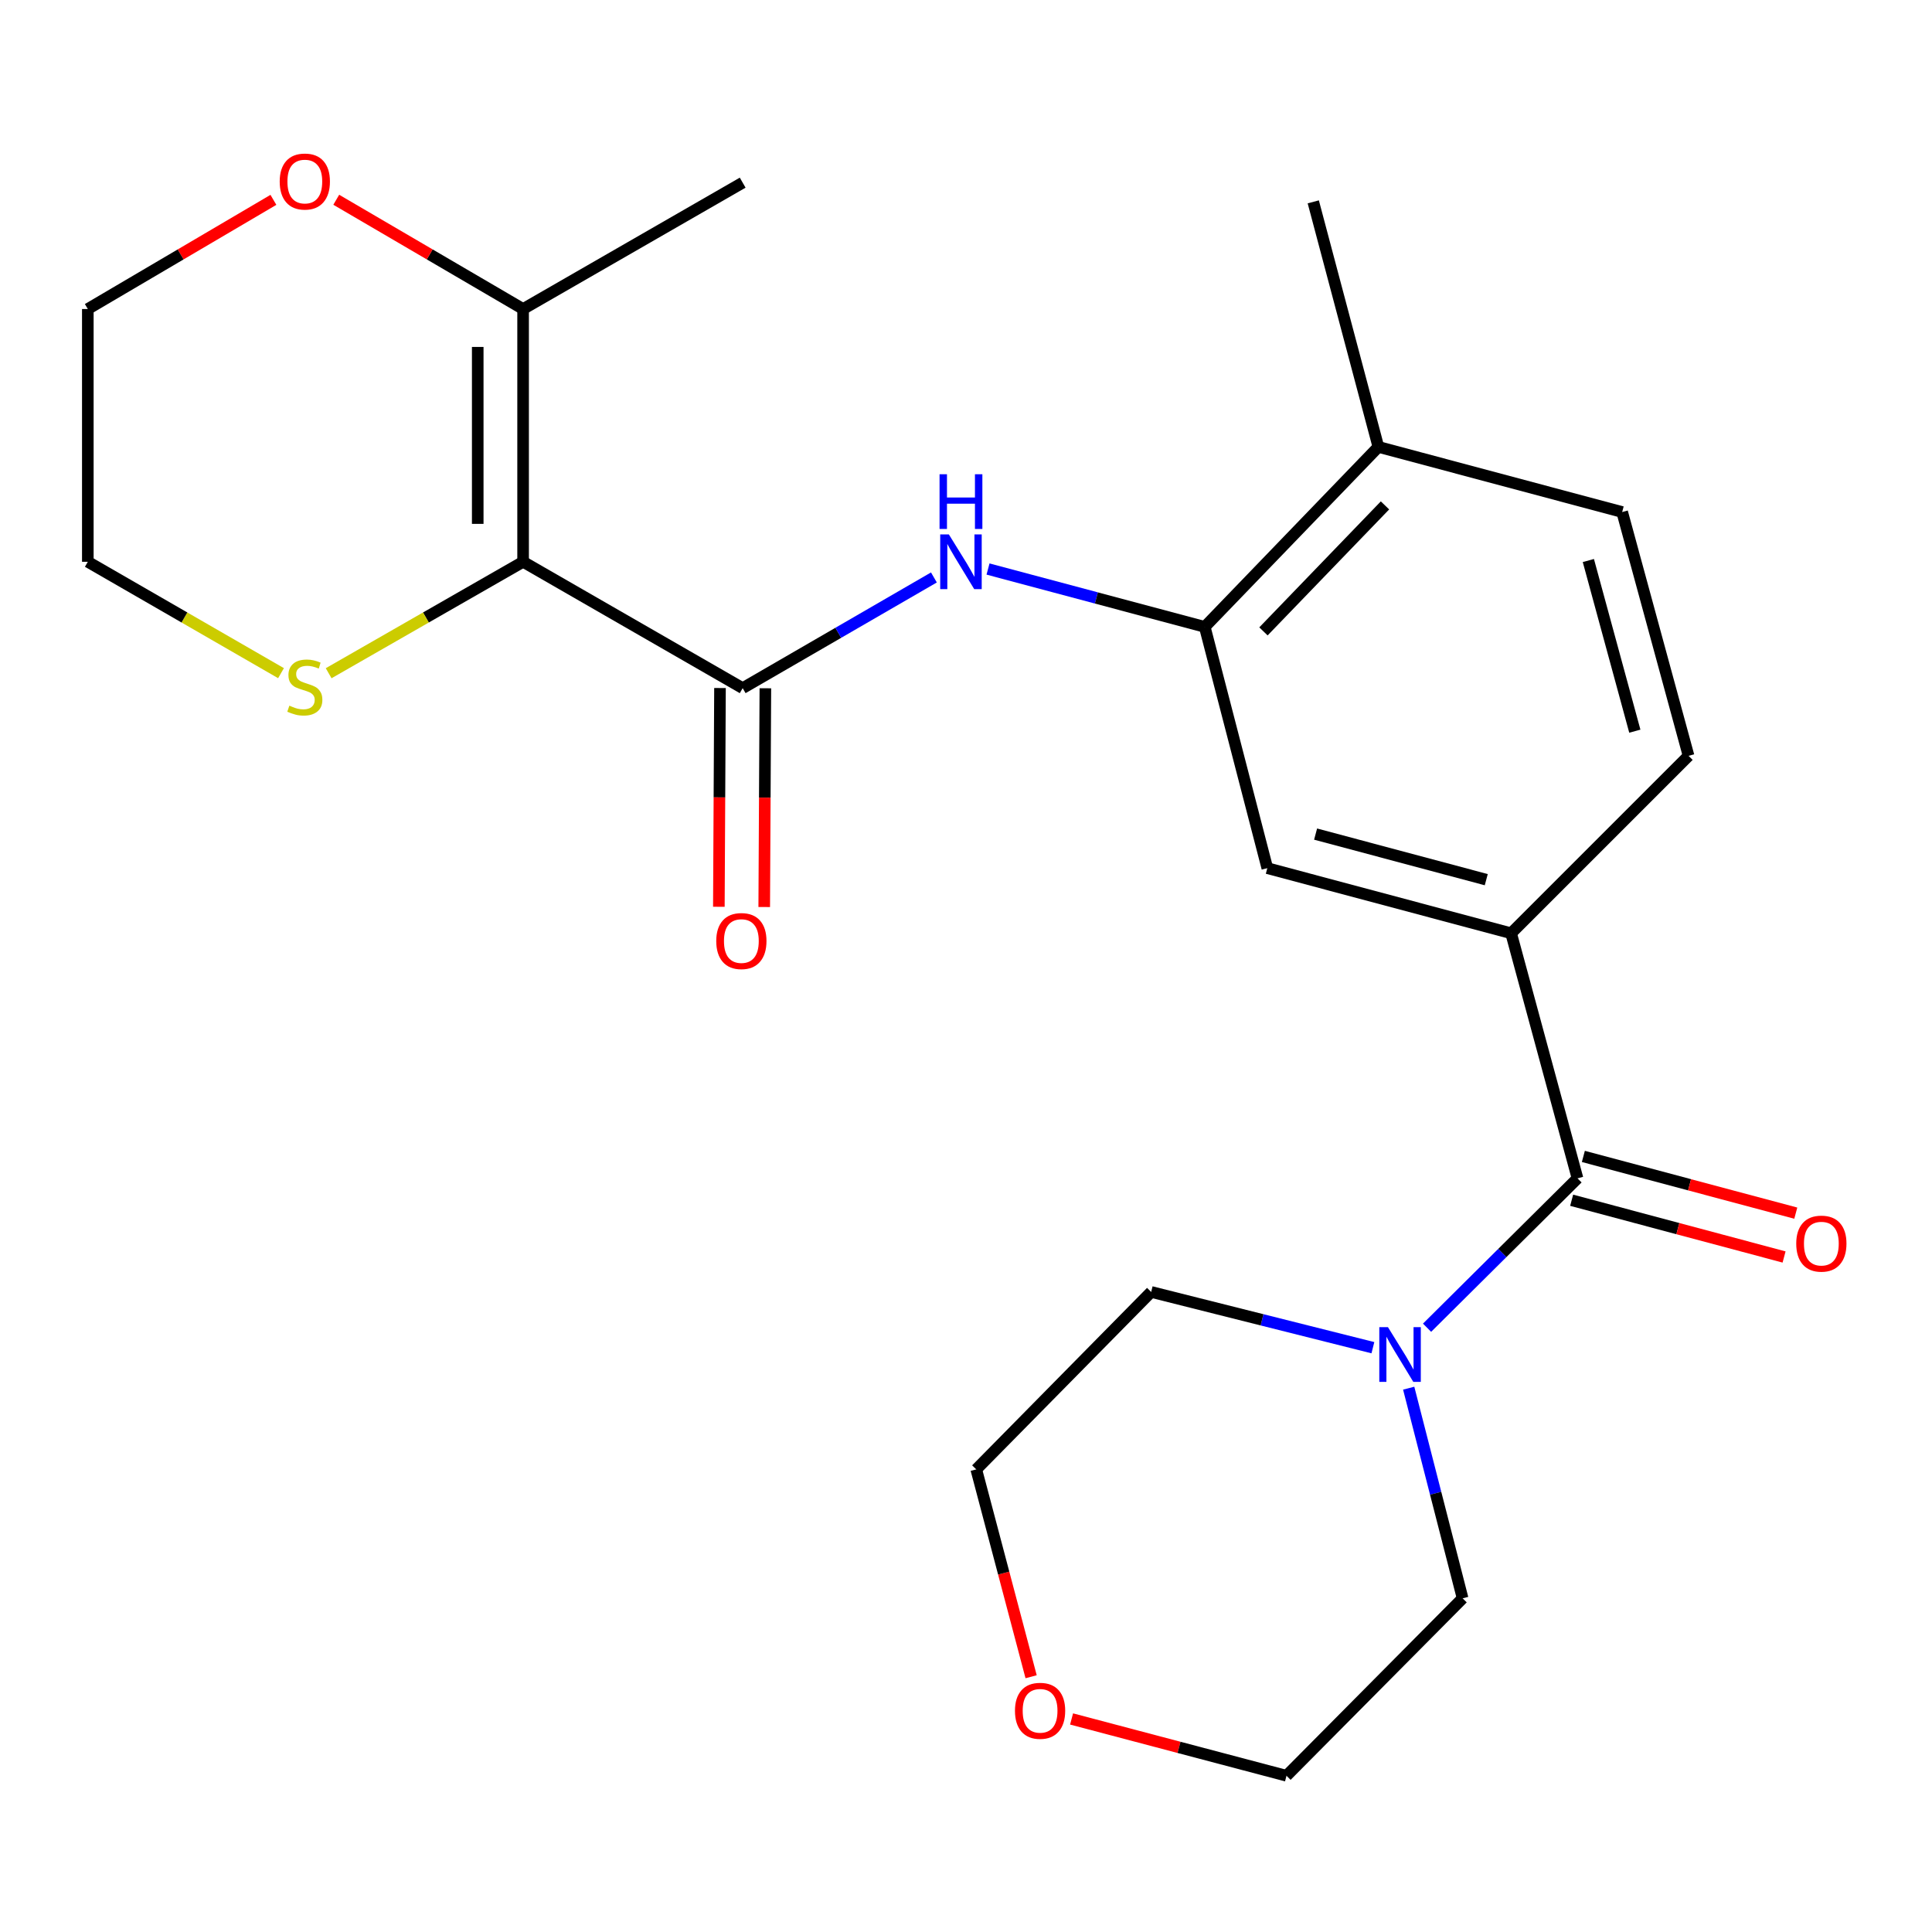 <?xml version='1.0' encoding='iso-8859-1'?>
<svg version='1.1' baseProfile='full'
              xmlns='http://www.w3.org/2000/svg'
                      xmlns:rdkit='http://www.rdkit.org/xml'
                      xmlns:xlink='http://www.w3.org/1999/xlink'
                  xml:space='preserve'
width='1000px' height='1000px' viewBox='0 0 1000 1000'>
<!-- END OF HEADER -->
<rect style='opacity:1.0;fill:#FFFFFF;stroke:none' width='1000' height='1000' x='0' y='0'> </rect>
<path class='bond-0' d='M 270.758,290.781 L 384.408,356.184' style='fill:none;fill-rule:evenodd;stroke:#000000;stroke-width:6px;stroke-linecap:butt;stroke-linejoin:miter;stroke-opacity:1' />
<path class='bond-5' d='M 270.758,290.781 L 270.758,159.948' style='fill:none;fill-rule:evenodd;stroke:#000000;stroke-width:6px;stroke-linecap:butt;stroke-linejoin:miter;stroke-opacity:1' />
<path class='bond-5' d='M 247.274,271.156 L 247.274,179.573' style='fill:none;fill-rule:evenodd;stroke:#000000;stroke-width:6px;stroke-linecap:butt;stroke-linejoin:miter;stroke-opacity:1' />
<path class='bond-7' d='M 270.758,290.781 L 220.434,319.621' style='fill:none;fill-rule:evenodd;stroke:#000000;stroke-width:6px;stroke-linecap:butt;stroke-linejoin:miter;stroke-opacity:1' />
<path class='bond-7' d='M 220.434,319.621 L 170.109,348.462' style='fill:none;fill-rule:evenodd;stroke:#CCCC00;stroke-width:6px;stroke-linecap:butt;stroke-linejoin:miter;stroke-opacity:1' />
<path class='bond-2' d='M 384.408,356.184 L 433.899,327.535' style='fill:none;fill-rule:evenodd;stroke:#000000;stroke-width:6px;stroke-linecap:butt;stroke-linejoin:miter;stroke-opacity:1' />
<path class='bond-2' d='M 433.899,327.535 L 483.389,298.887' style='fill:none;fill-rule:evenodd;stroke:#0000FF;stroke-width:6px;stroke-linecap:butt;stroke-linejoin:miter;stroke-opacity:1' />
<path class='bond-9' d='M 372.666,356.123 L 372.373,412.737' style='fill:none;fill-rule:evenodd;stroke:#000000;stroke-width:6px;stroke-linecap:butt;stroke-linejoin:miter;stroke-opacity:1' />
<path class='bond-9' d='M 372.373,412.737 L 372.079,469.352' style='fill:none;fill-rule:evenodd;stroke:#FF0000;stroke-width:6px;stroke-linecap:butt;stroke-linejoin:miter;stroke-opacity:1' />
<path class='bond-9' d='M 396.15,356.245 L 395.856,412.859' style='fill:none;fill-rule:evenodd;stroke:#000000;stroke-width:6px;stroke-linecap:butt;stroke-linejoin:miter;stroke-opacity:1' />
<path class='bond-9' d='M 395.856,412.859 L 395.563,469.474' style='fill:none;fill-rule:evenodd;stroke:#FF0000;stroke-width:6px;stroke-linecap:butt;stroke-linejoin:miter;stroke-opacity:1' />
<path class='bond-1' d='M 816.515,609.903 L 782.15,483.063' style='fill:none;fill-rule:evenodd;stroke:#000000;stroke-width:6px;stroke-linecap:butt;stroke-linejoin:miter;stroke-opacity:1' />
<path class='bond-3' d='M 816.515,609.903 L 777.579,648.563' style='fill:none;fill-rule:evenodd;stroke:#000000;stroke-width:6px;stroke-linecap:butt;stroke-linejoin:miter;stroke-opacity:1' />
<path class='bond-3' d='M 777.579,648.563 L 738.642,687.223' style='fill:none;fill-rule:evenodd;stroke:#0000FF;stroke-width:6px;stroke-linecap:butt;stroke-linejoin:miter;stroke-opacity:1' />
<path class='bond-11' d='M 813.485,621.248 L 868.459,635.932' style='fill:none;fill-rule:evenodd;stroke:#000000;stroke-width:6px;stroke-linecap:butt;stroke-linejoin:miter;stroke-opacity:1' />
<path class='bond-11' d='M 868.459,635.932 L 923.433,650.615' style='fill:none;fill-rule:evenodd;stroke:#FF0000;stroke-width:6px;stroke-linecap:butt;stroke-linejoin:miter;stroke-opacity:1' />
<path class='bond-11' d='M 819.545,598.559 L 874.519,613.243' style='fill:none;fill-rule:evenodd;stroke:#000000;stroke-width:6px;stroke-linecap:butt;stroke-linejoin:miter;stroke-opacity:1' />
<path class='bond-11' d='M 874.519,613.243 L 929.493,627.927' style='fill:none;fill-rule:evenodd;stroke:#FF0000;stroke-width:6px;stroke-linecap:butt;stroke-linejoin:miter;stroke-opacity:1' />
<path class='bond-6' d='M 511.398,294.521 L 567.489,309.501' style='fill:none;fill-rule:evenodd;stroke:#0000FF;stroke-width:6px;stroke-linecap:butt;stroke-linejoin:miter;stroke-opacity:1' />
<path class='bond-6' d='M 567.489,309.501 L 623.581,324.48' style='fill:none;fill-rule:evenodd;stroke:#000000;stroke-width:6px;stroke-linecap:butt;stroke-linejoin:miter;stroke-opacity:1' />
<path class='bond-16' d='M 710.606,697.564 L 653.224,683.134' style='fill:none;fill-rule:evenodd;stroke:#0000FF;stroke-width:6px;stroke-linecap:butt;stroke-linejoin:miter;stroke-opacity:1' />
<path class='bond-16' d='M 653.224,683.134 L 595.843,668.705' style='fill:none;fill-rule:evenodd;stroke:#000000;stroke-width:6px;stroke-linecap:butt;stroke-linejoin:miter;stroke-opacity:1' />
<path class='bond-17' d='M 729.136,718.517 L 743.092,772.902' style='fill:none;fill-rule:evenodd;stroke:#0000FF;stroke-width:6px;stroke-linecap:butt;stroke-linejoin:miter;stroke-opacity:1' />
<path class='bond-17' d='M 743.092,772.902 L 757.048,827.288' style='fill:none;fill-rule:evenodd;stroke:#000000;stroke-width:6px;stroke-linecap:butt;stroke-linejoin:miter;stroke-opacity:1' />
<path class='bond-4' d='M 782.15,483.063 L 655.962,449.35' style='fill:none;fill-rule:evenodd;stroke:#000000;stroke-width:6px;stroke-linecap:butt;stroke-linejoin:miter;stroke-opacity:1' />
<path class='bond-4' d='M 769.284,455.318 L 680.952,431.719' style='fill:none;fill-rule:evenodd;stroke:#000000;stroke-width:6px;stroke-linecap:butt;stroke-linejoin:miter;stroke-opacity:1' />
<path class='bond-25' d='M 782.15,483.063 L 873.999,391.214' style='fill:none;fill-rule:evenodd;stroke:#000000;stroke-width:6px;stroke-linecap:butt;stroke-linejoin:miter;stroke-opacity:1' />
<path class='bond-10' d='M 270.758,159.948 L 222.402,131.671' style='fill:none;fill-rule:evenodd;stroke:#000000;stroke-width:6px;stroke-linecap:butt;stroke-linejoin:miter;stroke-opacity:1' />
<path class='bond-10' d='M 222.402,131.671 L 174.046,103.395' style='fill:none;fill-rule:evenodd;stroke:#FF0000;stroke-width:6px;stroke-linecap:butt;stroke-linejoin:miter;stroke-opacity:1' />
<path class='bond-18' d='M 270.758,159.948 L 384.408,94.545' style='fill:none;fill-rule:evenodd;stroke:#000000;stroke-width:6px;stroke-linecap:butt;stroke-linejoin:miter;stroke-opacity:1' />
<path class='bond-8' d='M 623.581,324.48 L 655.962,449.35' style='fill:none;fill-rule:evenodd;stroke:#000000;stroke-width:6px;stroke-linecap:butt;stroke-linejoin:miter;stroke-opacity:1' />
<path class='bond-12' d='M 623.581,324.48 L 713.446,231.314' style='fill:none;fill-rule:evenodd;stroke:#000000;stroke-width:6px;stroke-linecap:butt;stroke-linejoin:miter;stroke-opacity:1' />
<path class='bond-12' d='M 653.963,326.809 L 716.869,261.592' style='fill:none;fill-rule:evenodd;stroke:#000000;stroke-width:6px;stroke-linecap:butt;stroke-linejoin:miter;stroke-opacity:1' />
<path class='bond-19' d='M 145.453,348.428 L 95.454,319.604' style='fill:none;fill-rule:evenodd;stroke:#CCCC00;stroke-width:6px;stroke-linecap:butt;stroke-linejoin:miter;stroke-opacity:1' />
<path class='bond-19' d='M 95.454,319.604 L 45.455,290.781' style='fill:none;fill-rule:evenodd;stroke:#000000;stroke-width:6px;stroke-linecap:butt;stroke-linejoin:miter;stroke-opacity:1' />
<path class='bond-24' d='M 141.516,103.443 L 93.485,131.695' style='fill:none;fill-rule:evenodd;stroke:#FF0000;stroke-width:6px;stroke-linecap:butt;stroke-linejoin:miter;stroke-opacity:1' />
<path class='bond-24' d='M 93.485,131.695 L 45.455,159.948' style='fill:none;fill-rule:evenodd;stroke:#000000;stroke-width:6px;stroke-linecap:butt;stroke-linejoin:miter;stroke-opacity:1' />
<path class='bond-14' d='M 713.446,231.314 L 839.634,265.026' style='fill:none;fill-rule:evenodd;stroke:#000000;stroke-width:6px;stroke-linecap:butt;stroke-linejoin:miter;stroke-opacity:1' />
<path class='bond-23' d='M 713.446,231.314 L 679.747,104.474' style='fill:none;fill-rule:evenodd;stroke:#000000;stroke-width:6px;stroke-linecap:butt;stroke-linejoin:miter;stroke-opacity:1' />
<path class='bond-13' d='M 873.999,391.214 L 839.634,265.026' style='fill:none;fill-rule:evenodd;stroke:#000000;stroke-width:6px;stroke-linecap:butt;stroke-linejoin:miter;stroke-opacity:1' />
<path class='bond-13' d='M 846.186,378.457 L 822.13,290.125' style='fill:none;fill-rule:evenodd;stroke:#000000;stroke-width:6px;stroke-linecap:butt;stroke-linejoin:miter;stroke-opacity:1' />
<path class='bond-15' d='M 554.644,889.732 L 610.268,904.434' style='fill:none;fill-rule:evenodd;stroke:#FF0000;stroke-width:6px;stroke-linecap:butt;stroke-linejoin:miter;stroke-opacity:1' />
<path class='bond-15' d='M 610.268,904.434 L 665.891,919.136' style='fill:none;fill-rule:evenodd;stroke:#000000;stroke-width:6px;stroke-linecap:butt;stroke-linejoin:miter;stroke-opacity:1' />
<path class='bond-26' d='M 533.704,867.875 L 519.508,814.214' style='fill:none;fill-rule:evenodd;stroke:#FF0000;stroke-width:6px;stroke-linecap:butt;stroke-linejoin:miter;stroke-opacity:1' />
<path class='bond-26' d='M 519.508,814.214 L 505.312,760.554' style='fill:none;fill-rule:evenodd;stroke:#000000;stroke-width:6px;stroke-linecap:butt;stroke-linejoin:miter;stroke-opacity:1' />
<path class='bond-21' d='M 595.843,668.705 L 505.312,760.554' style='fill:none;fill-rule:evenodd;stroke:#000000;stroke-width:6px;stroke-linecap:butt;stroke-linejoin:miter;stroke-opacity:1' />
<path class='bond-22' d='M 757.048,827.288 L 665.891,919.136' style='fill:none;fill-rule:evenodd;stroke:#000000;stroke-width:6px;stroke-linecap:butt;stroke-linejoin:miter;stroke-opacity:1' />
<path class='bond-20' d='M 45.455,290.781 L 45.455,159.948' style='fill:none;fill-rule:evenodd;stroke:#000000;stroke-width:6px;stroke-linecap:butt;stroke-linejoin:miter;stroke-opacity:1' />
<path  class='atom-3' d='M 491.133 276.621
L 500.413 291.621
Q 501.333 293.101, 502.813 295.781
Q 504.293 298.461, 504.373 298.621
L 504.373 276.621
L 508.133 276.621
L 508.133 304.941
L 504.253 304.941
L 494.293 288.541
Q 493.133 286.621, 491.893 284.421
Q 490.693 282.221, 490.333 281.541
L 490.333 304.941
L 486.653 304.941
L 486.653 276.621
L 491.133 276.621
' fill='#0000FF'/>
<path  class='atom-3' d='M 486.313 245.469
L 490.153 245.469
L 490.153 257.509
L 504.633 257.509
L 504.633 245.469
L 508.473 245.469
L 508.473 273.789
L 504.633 273.789
L 504.633 260.709
L 490.153 260.709
L 490.153 273.789
L 486.313 273.789
L 486.313 245.469
' fill='#0000FF'/>
<path  class='atom-4' d='M 718.406 686.94
L 727.686 701.94
Q 728.606 703.42, 730.086 706.1
Q 731.566 708.78, 731.646 708.94
L 731.646 686.94
L 735.406 686.94
L 735.406 715.26
L 731.526 715.26
L 721.566 698.86
Q 720.406 696.94, 719.166 694.74
Q 717.966 692.54, 717.606 691.86
L 717.606 715.26
L 713.926 715.26
L 713.926 686.94
L 718.406 686.94
' fill='#0000FF'/>
<path  class='atom-8' d='M 149.774 365.251
Q 150.094 365.371, 151.414 365.931
Q 152.734 366.491, 154.174 366.851
Q 155.654 367.171, 157.094 367.171
Q 159.774 367.171, 161.334 365.891
Q 162.894 364.571, 162.894 362.291
Q 162.894 360.731, 162.094 359.771
Q 161.334 358.811, 160.134 358.291
Q 158.934 357.771, 156.934 357.171
Q 154.414 356.411, 152.894 355.691
Q 151.414 354.971, 150.334 353.451
Q 149.294 351.931, 149.294 349.371
Q 149.294 345.811, 151.694 343.611
Q 154.134 341.411, 158.934 341.411
Q 162.214 341.411, 165.934 342.971
L 165.014 346.051
Q 161.614 344.651, 159.054 344.651
Q 156.294 344.651, 154.774 345.811
Q 153.254 346.931, 153.294 348.891
Q 153.294 350.411, 154.054 351.331
Q 154.854 352.251, 155.974 352.771
Q 157.134 353.291, 159.054 353.891
Q 161.614 354.691, 163.134 355.491
Q 164.654 356.291, 165.734 357.931
Q 166.854 359.531, 166.854 362.291
Q 166.854 366.211, 164.214 368.331
Q 161.614 370.411, 157.254 370.411
Q 154.734 370.411, 152.814 369.851
Q 150.934 369.331, 148.694 368.411
L 149.774 365.251
' fill='#CCCC00'/>
<path  class='atom-10' d='M 370.73 487.083
Q 370.73 480.283, 374.09 476.483
Q 377.45 472.683, 383.73 472.683
Q 390.01 472.683, 393.37 476.483
Q 396.73 480.283, 396.73 487.083
Q 396.73 493.963, 393.33 497.883
Q 389.93 501.763, 383.73 501.763
Q 377.49 501.763, 374.09 497.883
Q 370.73 494.003, 370.73 487.083
M 383.73 498.563
Q 388.05 498.563, 390.37 495.683
Q 392.73 492.763, 392.73 487.083
Q 392.73 481.523, 390.37 478.723
Q 388.05 475.883, 383.73 475.883
Q 379.41 475.883, 377.05 478.683
Q 374.73 481.483, 374.73 487.083
Q 374.73 492.803, 377.05 495.683
Q 379.41 498.563, 383.73 498.563
' fill='#FF0000'/>
<path  class='atom-11' d='M 144.774 93.96
Q 144.774 87.16, 148.134 83.36
Q 151.494 79.56, 157.774 79.56
Q 164.054 79.56, 167.414 83.36
Q 170.774 87.16, 170.774 93.96
Q 170.774 100.84, 167.374 104.76
Q 163.974 108.64, 157.774 108.64
Q 151.534 108.64, 148.134 104.76
Q 144.774 100.88, 144.774 93.96
M 157.774 105.44
Q 162.094 105.44, 164.414 102.56
Q 166.774 99.64, 166.774 93.96
Q 166.774 88.4, 164.414 85.6
Q 162.094 82.76, 157.774 82.76
Q 153.454 82.76, 151.094 85.56
Q 148.774 88.36, 148.774 93.96
Q 148.774 99.68, 151.094 102.56
Q 153.454 105.44, 157.774 105.44
' fill='#FF0000'/>
<path  class='atom-12' d='M 929.729 643.696
Q 929.729 636.896, 933.089 633.096
Q 936.449 629.296, 942.729 629.296
Q 949.009 629.296, 952.369 633.096
Q 955.729 636.896, 955.729 643.696
Q 955.729 650.576, 952.329 654.496
Q 948.929 658.376, 942.729 658.376
Q 936.489 658.376, 933.089 654.496
Q 929.729 650.616, 929.729 643.696
M 942.729 655.176
Q 947.049 655.176, 949.369 652.296
Q 951.729 649.376, 951.729 643.696
Q 951.729 638.136, 949.369 635.336
Q 947.049 632.496, 942.729 632.496
Q 938.409 632.496, 936.049 635.296
Q 933.729 638.096, 933.729 643.696
Q 933.729 649.416, 936.049 652.296
Q 938.409 655.176, 942.729 655.176
' fill='#FF0000'/>
<path  class='atom-16' d='M 525.346 885.504
Q 525.346 878.704, 528.706 874.904
Q 532.066 871.104, 538.346 871.104
Q 544.626 871.104, 547.986 874.904
Q 551.346 878.704, 551.346 885.504
Q 551.346 892.384, 547.946 896.304
Q 544.546 900.184, 538.346 900.184
Q 532.106 900.184, 528.706 896.304
Q 525.346 892.424, 525.346 885.504
M 538.346 896.984
Q 542.666 896.984, 544.986 894.104
Q 547.346 891.184, 547.346 885.504
Q 547.346 879.944, 544.986 877.144
Q 542.666 874.304, 538.346 874.304
Q 534.026 874.304, 531.666 877.104
Q 529.346 879.904, 529.346 885.504
Q 529.346 891.224, 531.666 894.104
Q 534.026 896.984, 538.346 896.984
' fill='#FF0000'/>
</svg>
